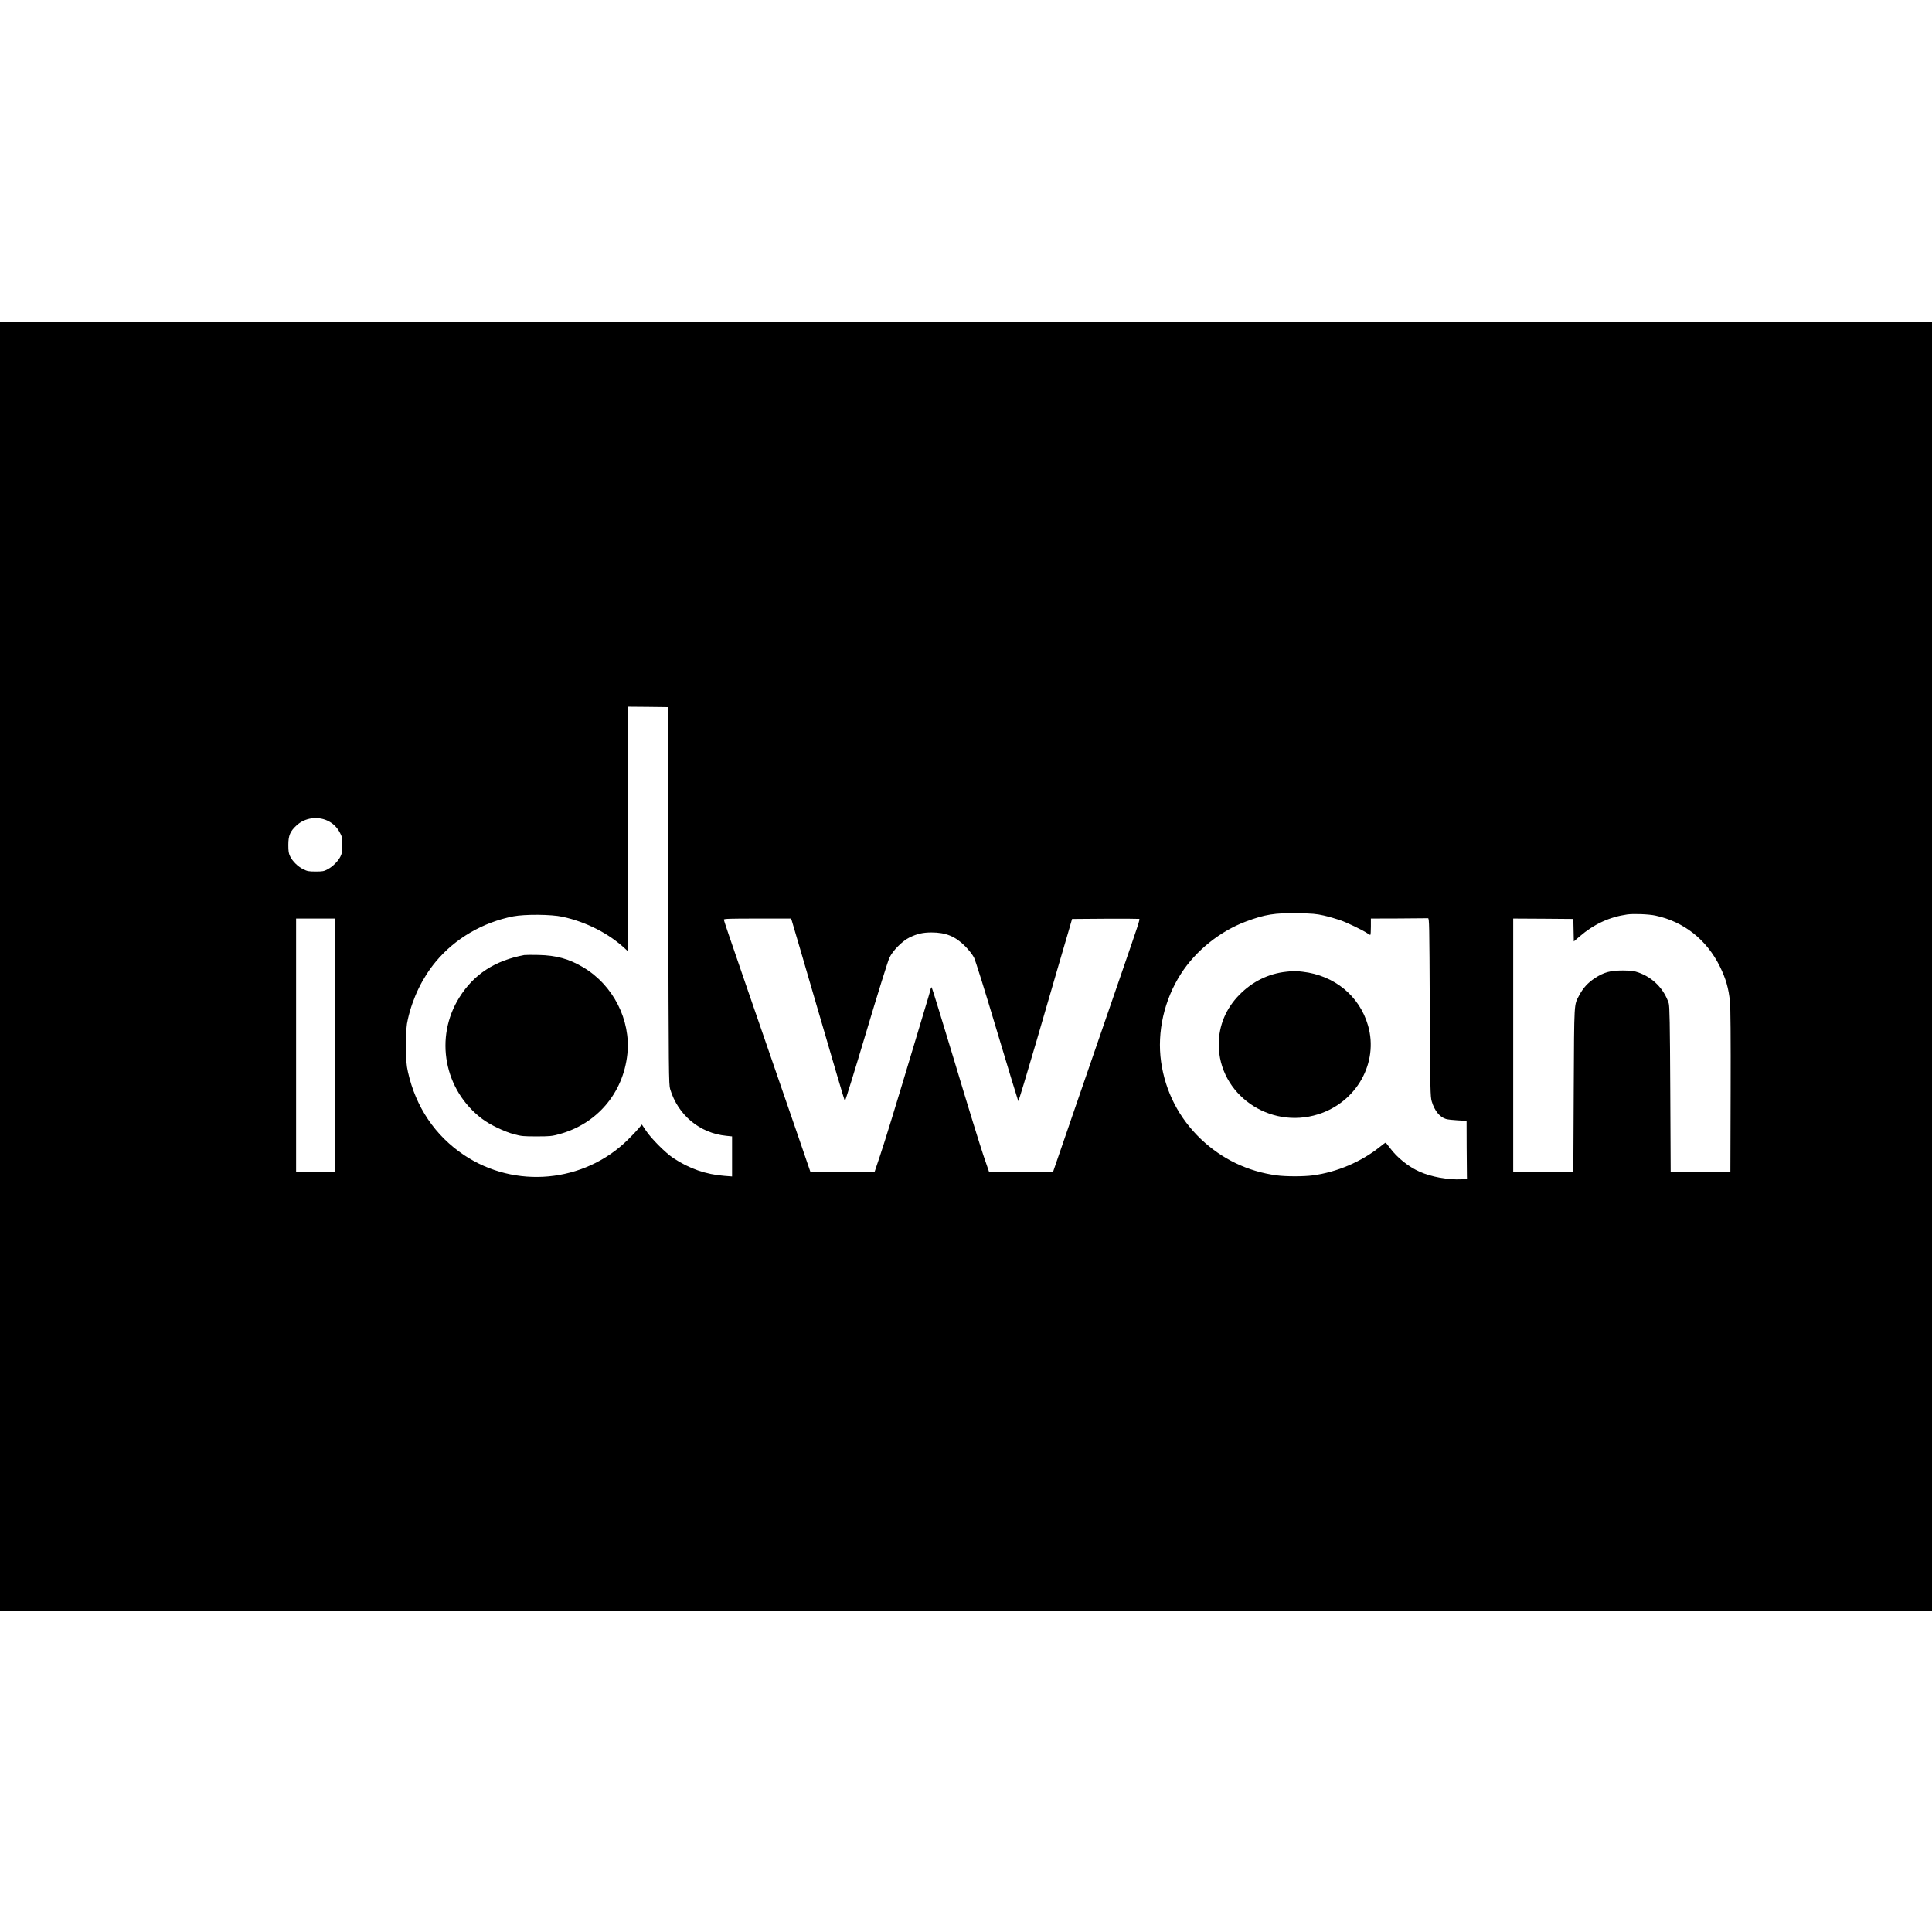 <?xml version="1.0" standalone="no"?>
<!DOCTYPE svg PUBLIC "-//W3C//DTD SVG 20010904//EN"
 "http://www.w3.org/TR/2001/REC-SVG-20010904/DTD/svg10.dtd">
<svg version="1.0" xmlns="http://www.w3.org/2000/svg"
 width="2362pt" height="2362pt" viewBox="0 0 2362 2362"
 preserveAspectRatio="xMidYMid meet">
<g transform="translate(0,2362) scale(0.1,-0.1)"
fill="#000000" stroke="none">
<path d="M0 11805 l0 -7875 11810 0 11810 0 0 7875 0 7875 -11810 0 -11810 0
0 -7875z m8170 865 c5 -2186 6 -2308 23 -2365 96 -318 361 -539 687 -571 l70
-7 0 -245 0 -245 -92 7 c-228 17 -433 89 -628 219 -95 63 -270 239 -334 336
l-49 73 -40 -48 c-22 -27 -81 -89 -132 -139 -535 -526 -1377 -604 -2001 -187
-354 237 -590 586 -686 1014 -20 91 -23 129 -23 328 0 194 3 238 22 322 59
260 178 505 340 700 236 284 574 481 948 555 140 27 465 25 601 -5 291 -63
568 -205 767 -391 l37 -35 0 1497 0 1497 243 -2 242 -3 5 -2305z m-4169 918
c68 -31 120 -81 156 -151 25 -46 28 -63 28 -147 0 -78 -4 -103 -22 -140 -29
-59 -95 -125 -158 -158 -44 -24 -62 -27 -145 -27 -83 0 -102 3 -151 27 -67 33
-131 96 -162 158 -18 37 -22 62 -22 140 0 116 22 167 103 241 99 90 250 113
373 57z m12184 -1161 c61 -14 150 -40 200 -57 90 -32 274 -121 330 -159 17
-12 33 -21 38 -21 4 0 7 45 7 100 l0 100 340 1 c187 1 348 2 358 3 16 1 17
-59 22 -1089 5 -1009 7 -1094 24 -1150 34 -114 97 -192 173 -215 21 -7 86 -14
146 -17 l107 -6 1 -318 c1 -176 2 -336 3 -356 l1 -38 -70 -3 c-161 -8 -368 30
-509 93 -136 60 -276 173 -363 291 -26 35 -50 64 -53 64 -4 0 -36 -23 -71 -52
-227 -182 -525 -309 -819 -348 -109 -15 -331 -15 -440 0 -354 47 -670 199
-928 444 -268 256 -435 580 -487 946 -51 363 38 757 243 1075 181 282 478 520
793 638 234 88 355 107 634 102 179 -3 226 -7 320 -28z m4055 -1 c345 -74 624
-294 786 -621 73 -148 108 -268 124 -433 7 -71 10 -438 8 -1092 l-3 -985 -365
0 -365 0 -5 1010 c-4 803 -8 1018 -19 1050 -58 176 -194 314 -371 376 -54 19
-86 23 -190 24 -153 0 -231 -21 -341 -93 -87 -57 -145 -121 -193 -212 -64
-122 -60 -55 -66 -1150 l-5 -1005 -367 -3 -368 -2 0 1550 0 1550 368 -2 367
-3 3 -138 3 -137 71 61 c175 151 365 238 581 269 79 11 263 4 347 -14z
m-16140 -1586 l0 -1550 -240 0 -240 0 0 1550 0 1550 240 0 240 0 0 -1550z
m5579 1528 c5 -13 151 -513 326 -1113 174 -599 320 -1093 324 -1097 4 -4 121
374 260 840 139 466 267 876 284 911 41 89 159 207 247 250 94 45 162 61 269
61 174 0 292 -48 411 -169 45 -45 88 -101 107 -136 18 -36 130 -392 283 -905
139 -465 256 -848 259 -852 4 -4 105 331 226 745 243 835 326 1122 390 1337
l42 145 404 3 c222 1 409 0 416 -2 12 -5 1 -37 -249 -761 -49 -143 -134 -388
-188 -545 -54 -157 -209 -607 -345 -1000 -135 -393 -252 -731 -258 -750 l-12
-35 -391 -3 -391 -2 -71 207 c-39 115 -196 623 -348 1131 -153 507 -280 922
-284 922 -4 0 -10 -10 -13 -22 -5 -26 -12 -50 -162 -548 -284 -946 -389 -1288
-458 -1495 l-64 -190 -393 0 -393 0 -144 420 c-226 655 -536 1554 -635 1840
-216 626 -278 809 -278 822 0 11 73 13 410 13 l410 0 9 -22z"/>
<path d="M6410 11944 c-360 -68 -616 -234 -794 -518 -308 -491 -187 -1134 279
-1485 95 -72 269 -155 390 -188 90 -24 117 -26 275 -26 157 0 185 2 272 26
465 124 788 503 838 982 43 416 -173 841 -540 1059 -173 103 -329 146 -545
151 -82 2 -161 1 -175 -1z"/>
<path d="M15725 11740 c-216 -23 -412 -119 -571 -280 -166 -168 -254 -378
-254 -609 0 -608 617 -1042 1215 -854 471 148 742 631 610 1086 -104 361 -411
613 -800 657 -98 11 -97 11 -200 0z"/>
</g>
</svg>

